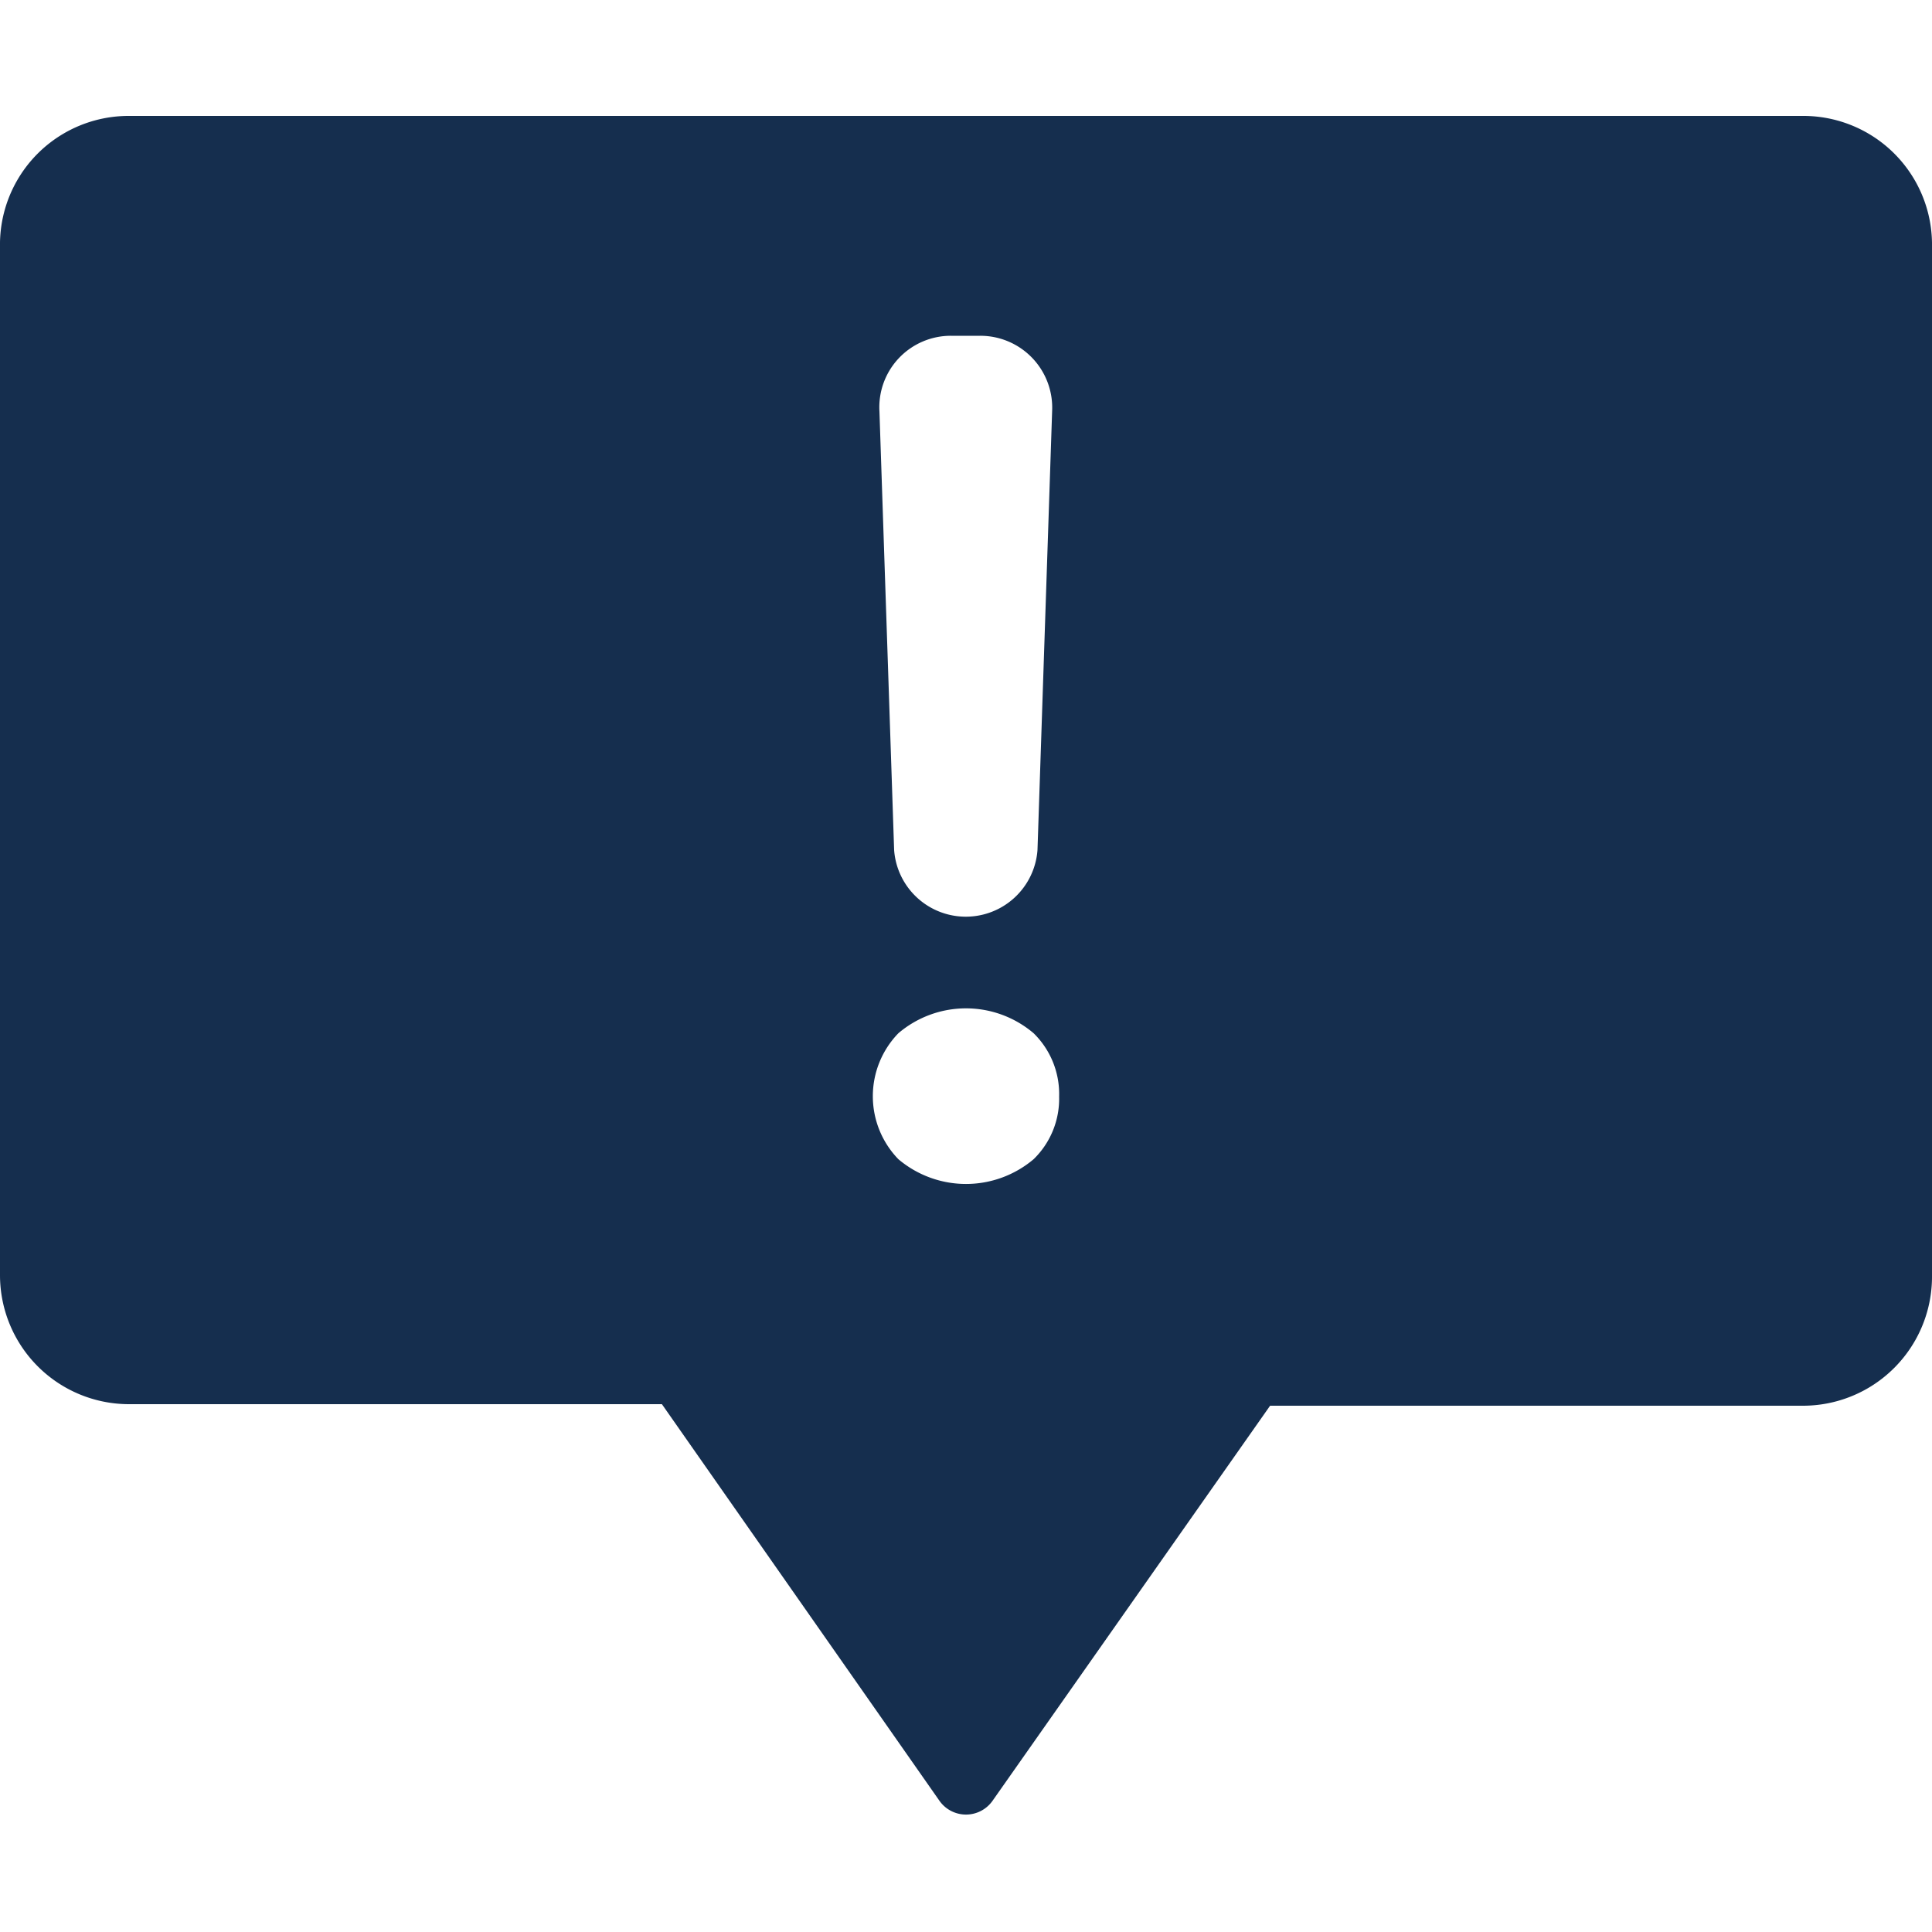 <svg id="Layer_1" data-name="Layer 1" xmlns="http://www.w3.org/2000/svg" viewBox="0 0 50 50"><defs><style>.cls-1{fill:#152e4e;}</style></defs><title>icon_complaint</title><path class="cls-1" d="M46.67,3H3.33A3.33,3.33,0,0,0,0,6.38V33a3.34,3.34,0,0,0,3.33,3.34h13.8L24.31,46.6a.84.84,0,0,0,1.38,0l7.18-10.22h13.8A3.34,3.34,0,0,0,50,33V6.38A3.33,3.33,0,0,0,46.67,3ZM24.61,8.69h.76a1.86,1.86,0,0,1,1.86,1.92L26.85,22a1.86,1.86,0,0,1-3.71,0l-.38-11.35A1.85,1.85,0,0,1,24.61,8.69ZM26.75,30a2.71,2.71,0,0,1-3.5,0,2.34,2.34,0,0,1,0-3.26,2.7,2.7,0,0,1,3.5,0,2.2,2.2,0,0,1,.66,1.64A2.18,2.18,0,0,1,26.75,30Z"/></svg>